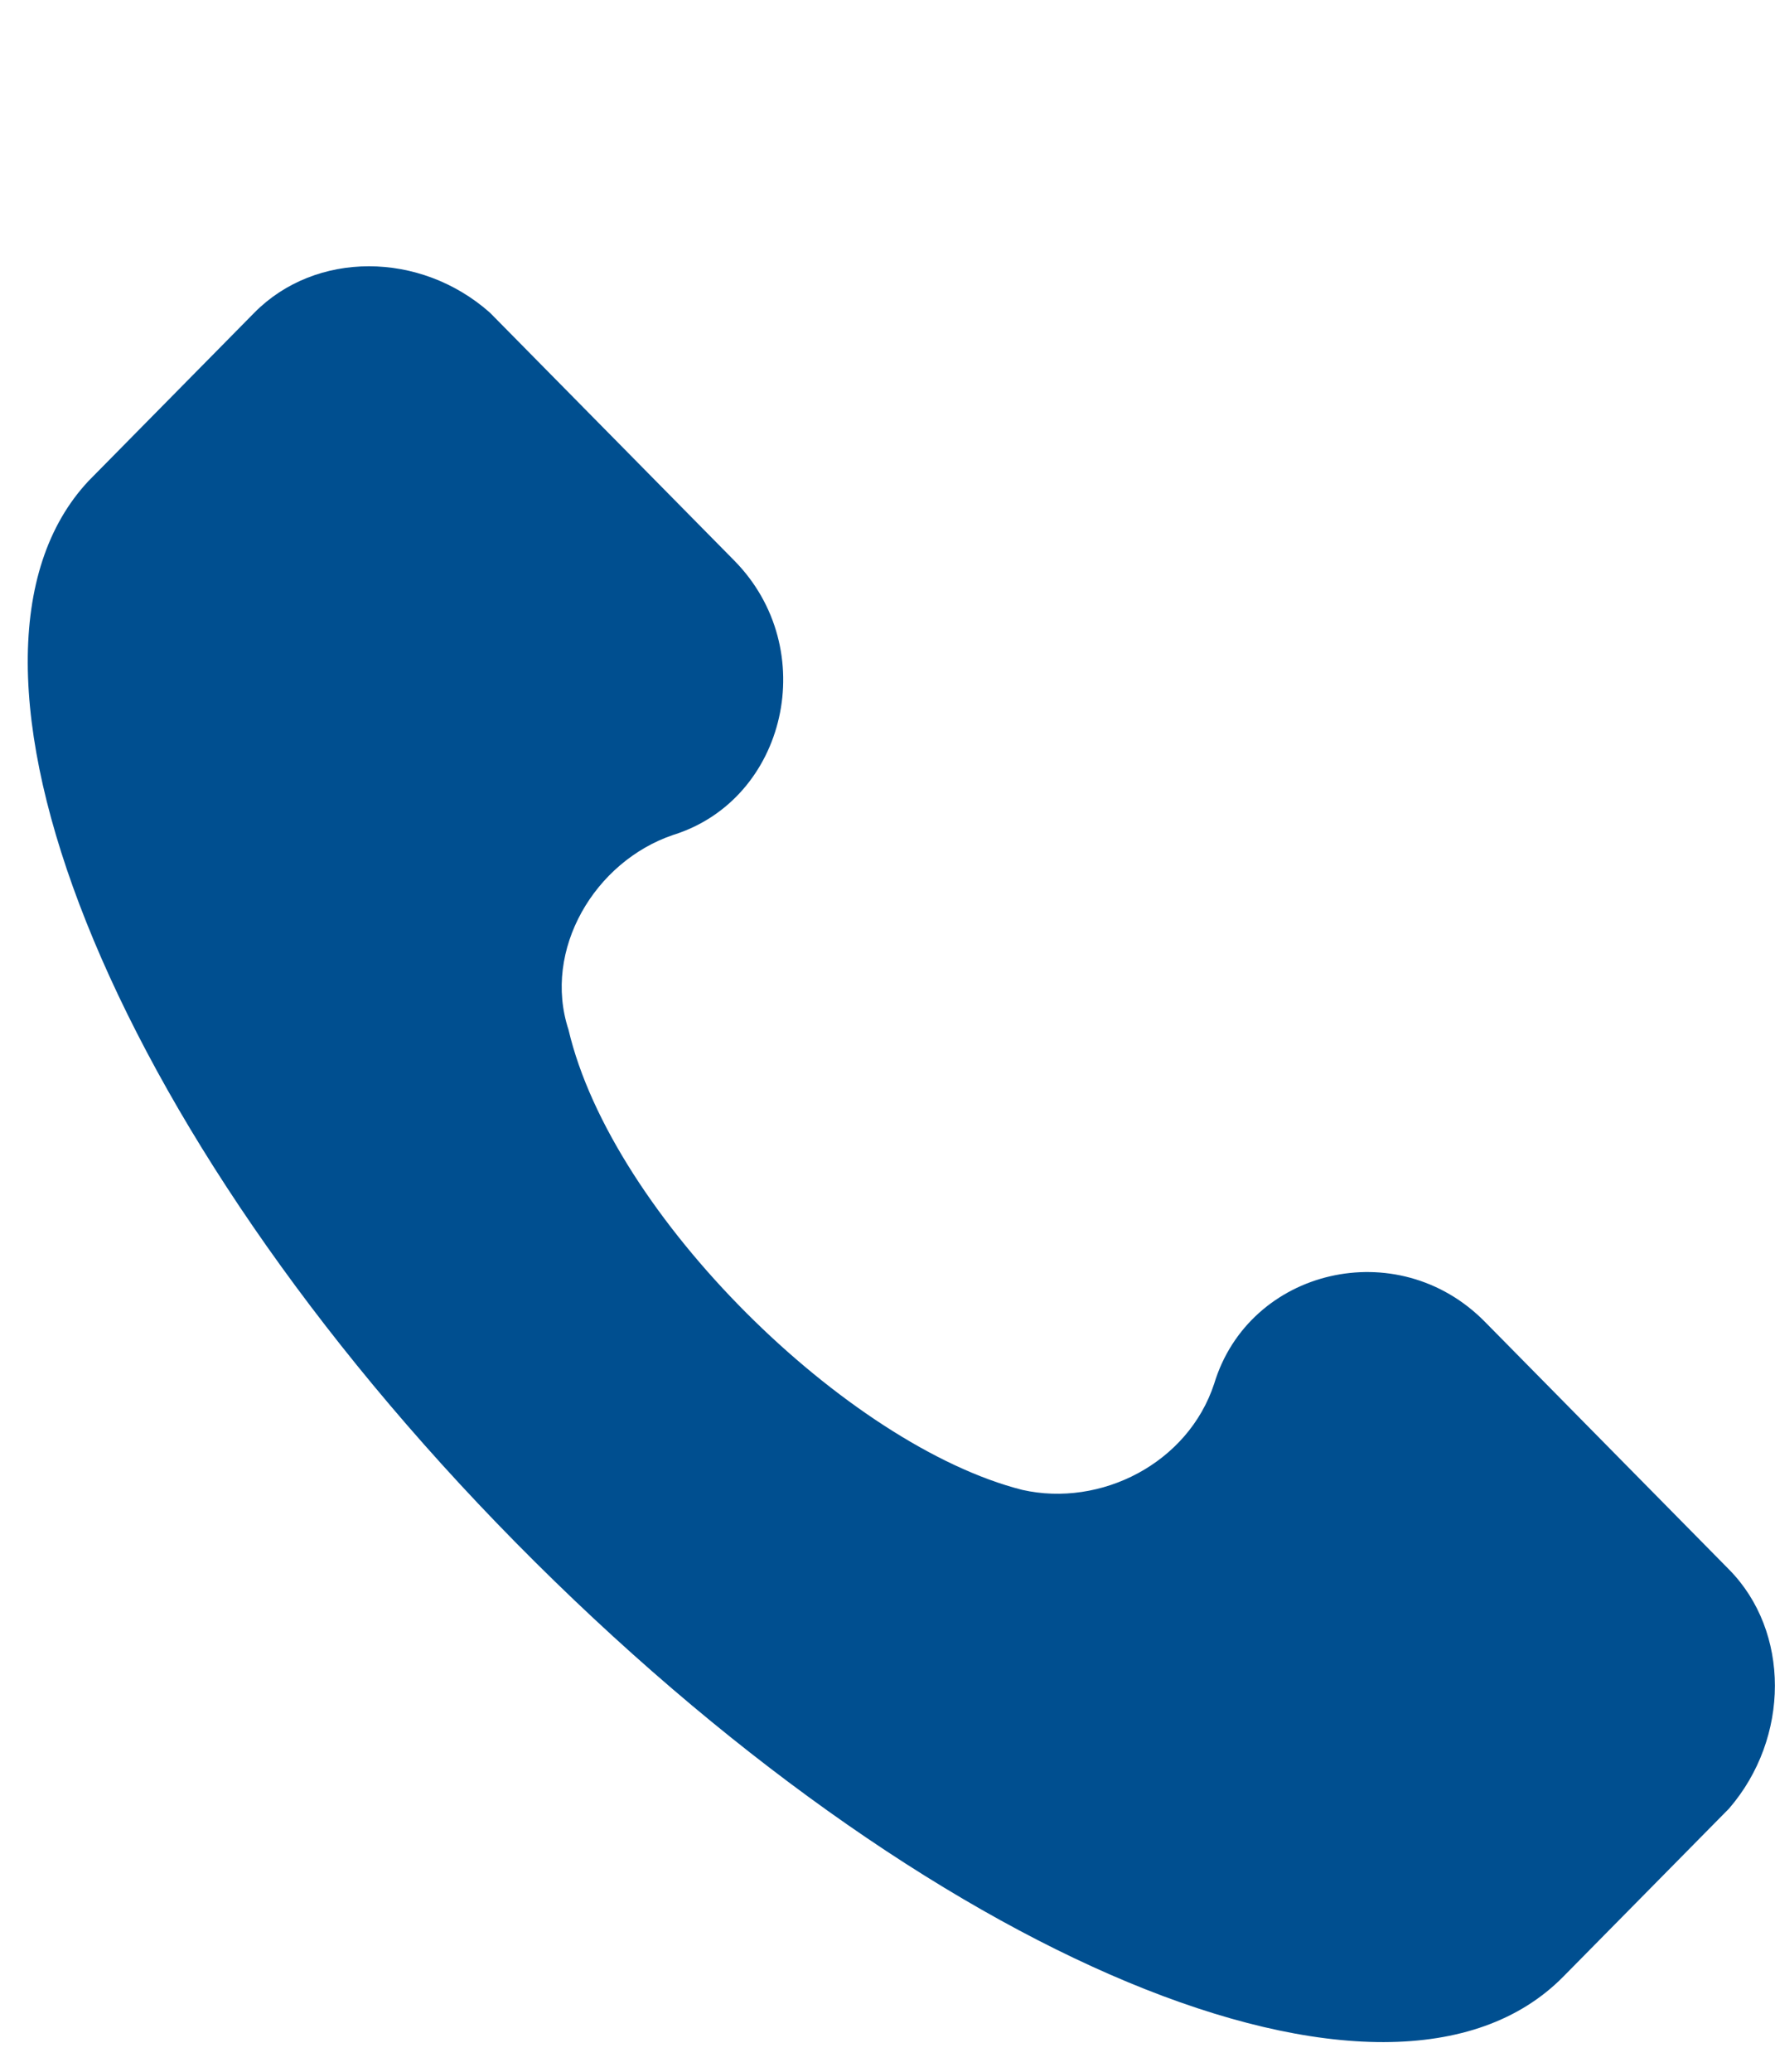 <?xml version="1.0" encoding="UTF-8"?> <svg xmlns="http://www.w3.org/2000/svg" width="18" height="21" viewBox="0 0 18 21" fill="none"><path d="M17.534 15.909L15.057 13.397C14.172 12.5 12.667 12.859 12.313 14.025C12.048 14.833 11.163 15.281 10.367 15.102C8.597 14.653 6.207 12.321 5.765 10.437C5.5 9.629 6.03 8.732 6.827 8.463C7.977 8.104 8.331 6.579 7.446 5.682L4.969 3.17C4.261 2.542 3.199 2.542 2.579 3.17L0.898 4.875C-0.783 6.669 1.075 11.424 5.234 15.64C9.393 19.857 14.083 21.831 15.853 20.036L17.534 18.332C18.154 17.614 18.154 16.537 17.534 15.909Z" fill="#004F90"></path></svg> 